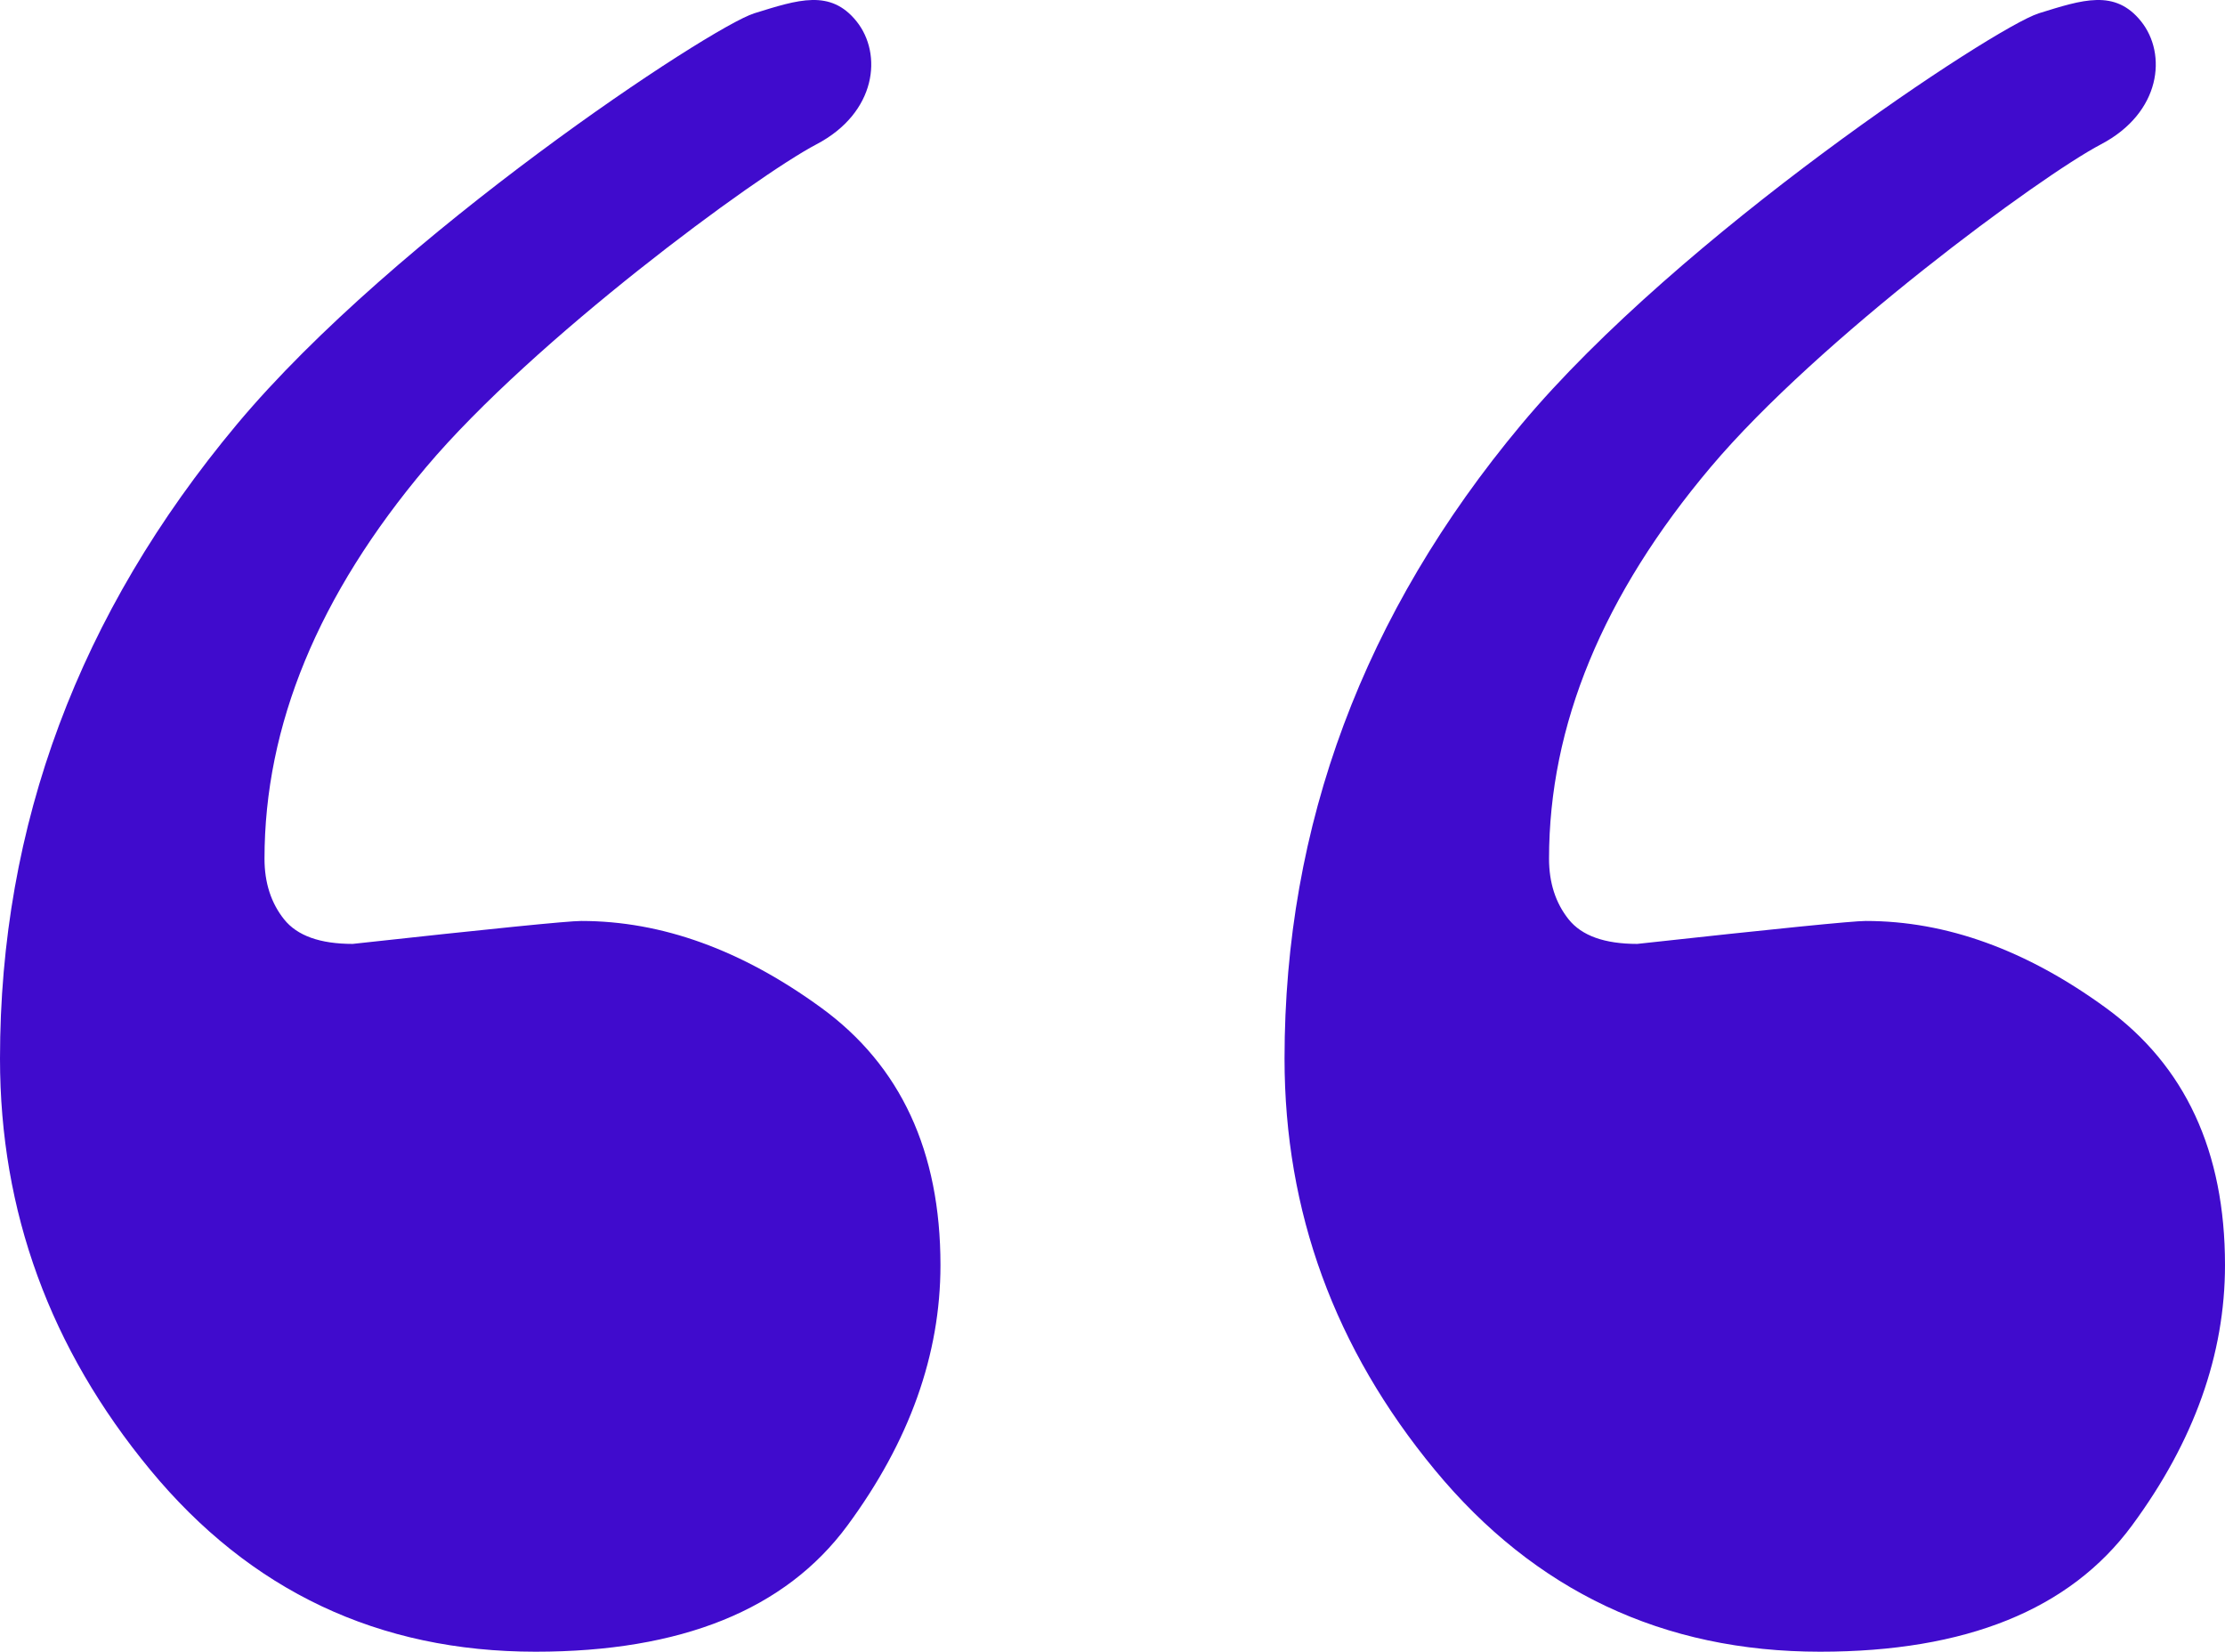 <svg xmlns="http://www.w3.org/2000/svg" viewBox="0 0 97 72">
  <path fill="#400BCD" d="M539,46.146 C539,35.956 542.44,26.743 549.321,18.506 C556.202,10.269 569.974,1.173 571.885,0.579 C573.796,-0.014 575.202,-0.488 576.341,0.93 C577.48,2.348 577.224,4.912 574.59,6.293 C571.956,7.674 562.276,14.792 557.578,20.363 C552.88,25.934 550.531,31.624 550.531,37.432 C550.531,38.48 550.816,39.361 551.385,40.075 C551.955,40.789 552.951,41.146 554.375,41.146 C560.449,40.48 563.771,40.146 564.34,40.146 C567.852,40.146 571.34,41.408 574.804,43.932 C578.268,46.455 580,50.193 580,55.145 C580,59.049 578.648,62.834 575.943,66.501 C573.238,70.167 568.706,72 562.347,72 C555.514,72 549.914,69.357 545.549,64.072 C541.183,58.787 539,52.812 539,46.146 Z M483,46.146 C483,35.956 486.44,26.743 493.321,18.506 C500.202,10.269 513.974,1.173 515.885,0.579 C517.796,-0.014 519.202,-0.488 520.341,0.93 C521.48,2.348 521.224,4.912 518.59,6.293 C515.956,7.674 506.276,14.792 501.578,20.363 C496.88,25.934 494.531,31.624 494.531,37.432 C494.531,38.48 494.816,39.361 495.385,40.075 C495.955,40.789 496.951,41.146 498.375,41.146 C504.449,40.48 507.771,40.146 508.34,40.146 C511.852,40.146 515.34,41.408 518.804,43.932 C522.268,46.455 524,50.193 524,55.145 C524,59.049 522.648,62.834 519.943,66.501 C517.238,70.167 512.706,72 506.347,72 C499.514,72 493.914,69.357 489.549,64.072 C485.183,58.787 483,52.812 483,46.146 Z" transform="translate(-483)"/>
</svg>
